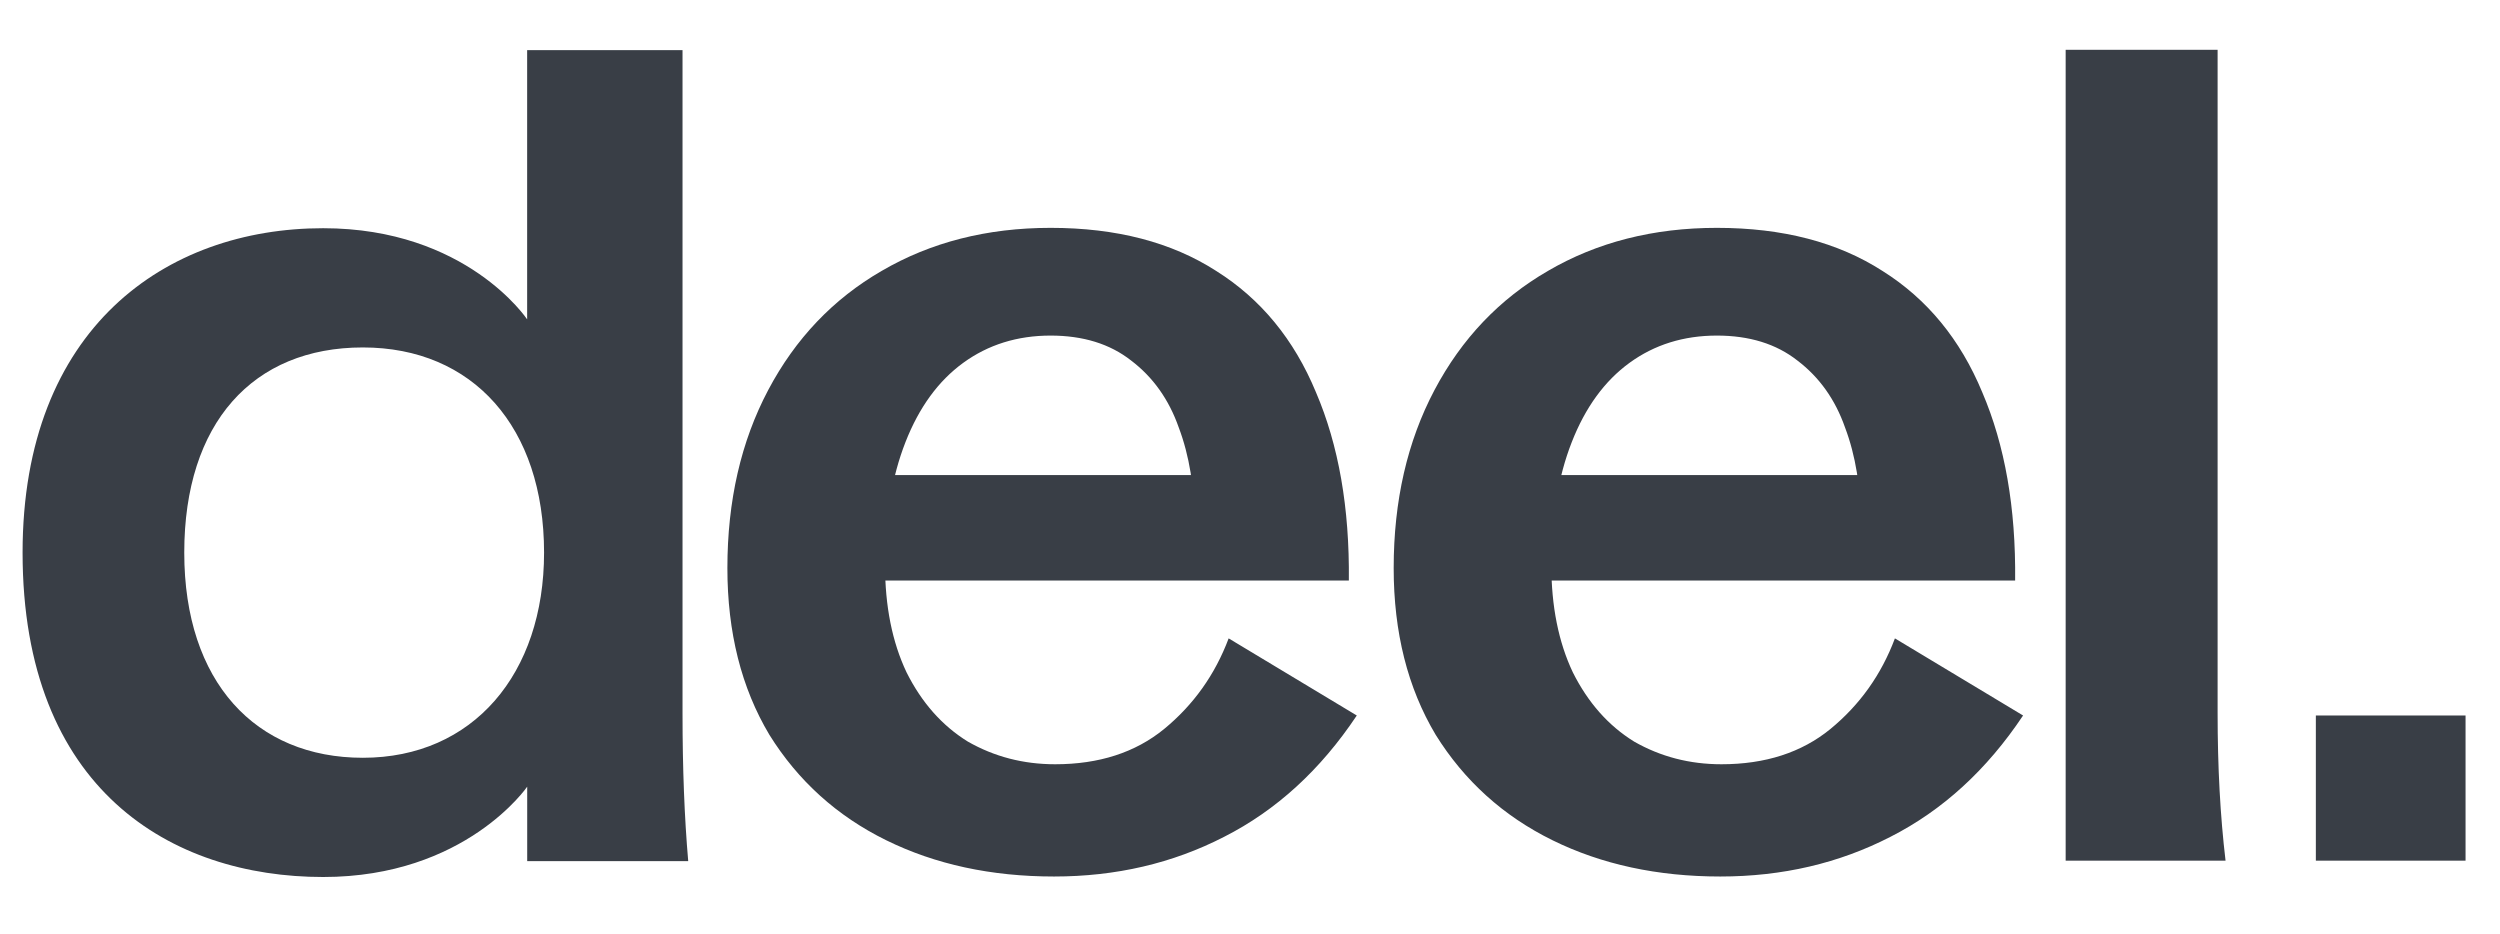 <svg xmlns="http://www.w3.org/2000/svg" width="91" height="34" viewBox="0 0 91 34" fill="none"><g clip-path="url(#clip0_3_521)"><path d="M38.366 31.905C36.082 31.905 34.045 31.465 32.256 30.584C30.468 29.704 29.05 28.424 28.005 26.745C26.986 25.039 26.477 23.017 26.477 20.677C26.477 18.228 26.973 16.068 27.963 14.197C28.954 12.325 30.33 10.881 32.091 9.862C33.88 8.817 35.93 8.294 38.242 8.294C40.636 8.294 42.645 8.817 44.269 9.862C45.892 10.881 47.103 12.353 47.901 14.279C48.727 16.206 49.126 18.49 49.098 21.131H28.748V17.293H45.92L43.484 19.109C43.484 17.76 43.291 16.577 42.906 15.559C42.548 14.541 41.971 13.729 41.173 13.123C40.402 12.518 39.425 12.215 38.242 12.215C37.031 12.215 35.971 12.546 35.063 13.206C34.155 13.866 33.453 14.83 32.958 16.096C32.463 17.361 32.215 18.847 32.215 20.554C32.215 22.067 32.477 23.374 32.999 24.475C33.55 25.576 34.293 26.415 35.228 26.993C36.192 27.544 37.251 27.819 38.407 27.819C40.003 27.819 41.324 27.392 42.37 26.539C43.443 25.659 44.227 24.558 44.723 23.237L49.387 26.044C48.066 28.025 46.456 29.497 44.557 30.461C42.686 31.424 40.622 31.905 38.366 31.905Z" fill="#393E46"></path><path d="M62.619 31.905C60.334 31.905 58.298 31.465 56.509 30.584C54.721 29.704 53.303 28.424 52.258 26.745C51.239 25.039 50.73 23.017 50.73 20.677C50.73 18.228 51.226 16.068 52.216 14.197C53.207 12.325 54.583 10.881 56.344 9.862C58.133 8.817 60.183 8.294 62.495 8.294C64.889 8.294 66.898 8.817 68.522 9.862C70.145 10.881 71.356 12.353 72.154 14.279C72.98 16.206 73.379 18.49 73.351 21.131H53.001V17.293H70.173L67.737 19.109C67.737 17.76 67.544 16.577 67.159 15.559C66.802 14.541 66.224 13.729 65.425 13.123C64.655 12.518 63.678 12.215 62.495 12.215C61.284 12.215 60.224 12.546 59.316 13.206C58.408 13.866 57.706 14.83 57.211 16.096C56.716 17.361 56.468 18.847 56.468 20.554C56.468 22.067 56.73 23.374 57.252 24.475C57.803 25.576 58.546 26.415 59.481 26.993C60.444 27.544 61.504 27.819 62.66 27.819C64.256 27.819 65.577 27.392 66.623 26.539C67.696 25.659 68.48 24.558 68.975 23.237L73.64 26.044C72.319 28.025 70.709 29.497 68.811 30.461C66.939 31.424 64.875 31.905 62.619 31.905Z" fill="#393E46"></path><path d="M75.19 1.813H80.721V25.961C80.721 27.915 80.817 29.704 81.01 31.328H75.19V1.813Z" fill="#393E46"></path><path d="M0.822 20.115C0.822 11.94 6.041 8.307 11.763 8.307C16.986 8.307 19.188 11.625 19.188 11.625V1.824H24.844V25.979C24.844 27.961 24.913 29.75 25.051 31.346H19.19V28.635C19.19 28.635 16.945 31.923 11.765 31.923C6.242 31.923 0.822 28.754 0.822 20.115ZM13.208 27.583C17.214 27.583 19.804 24.534 19.804 20.115C19.804 15.542 17.212 12.647 13.208 12.647C9.204 12.647 6.707 15.399 6.707 20.115C6.707 24.831 9.309 27.583 13.208 27.583Z" fill="#393E46"></path><path d="M84.297 26.044H89.746V31.328H84.297V26.044Z" fill="#393E46"></path></g><defs><clipPath id="clip0_3_521"><rect width="90.231" height="34" fill="white" transform="translate(0.444)"></rect></clipPath></defs></svg>